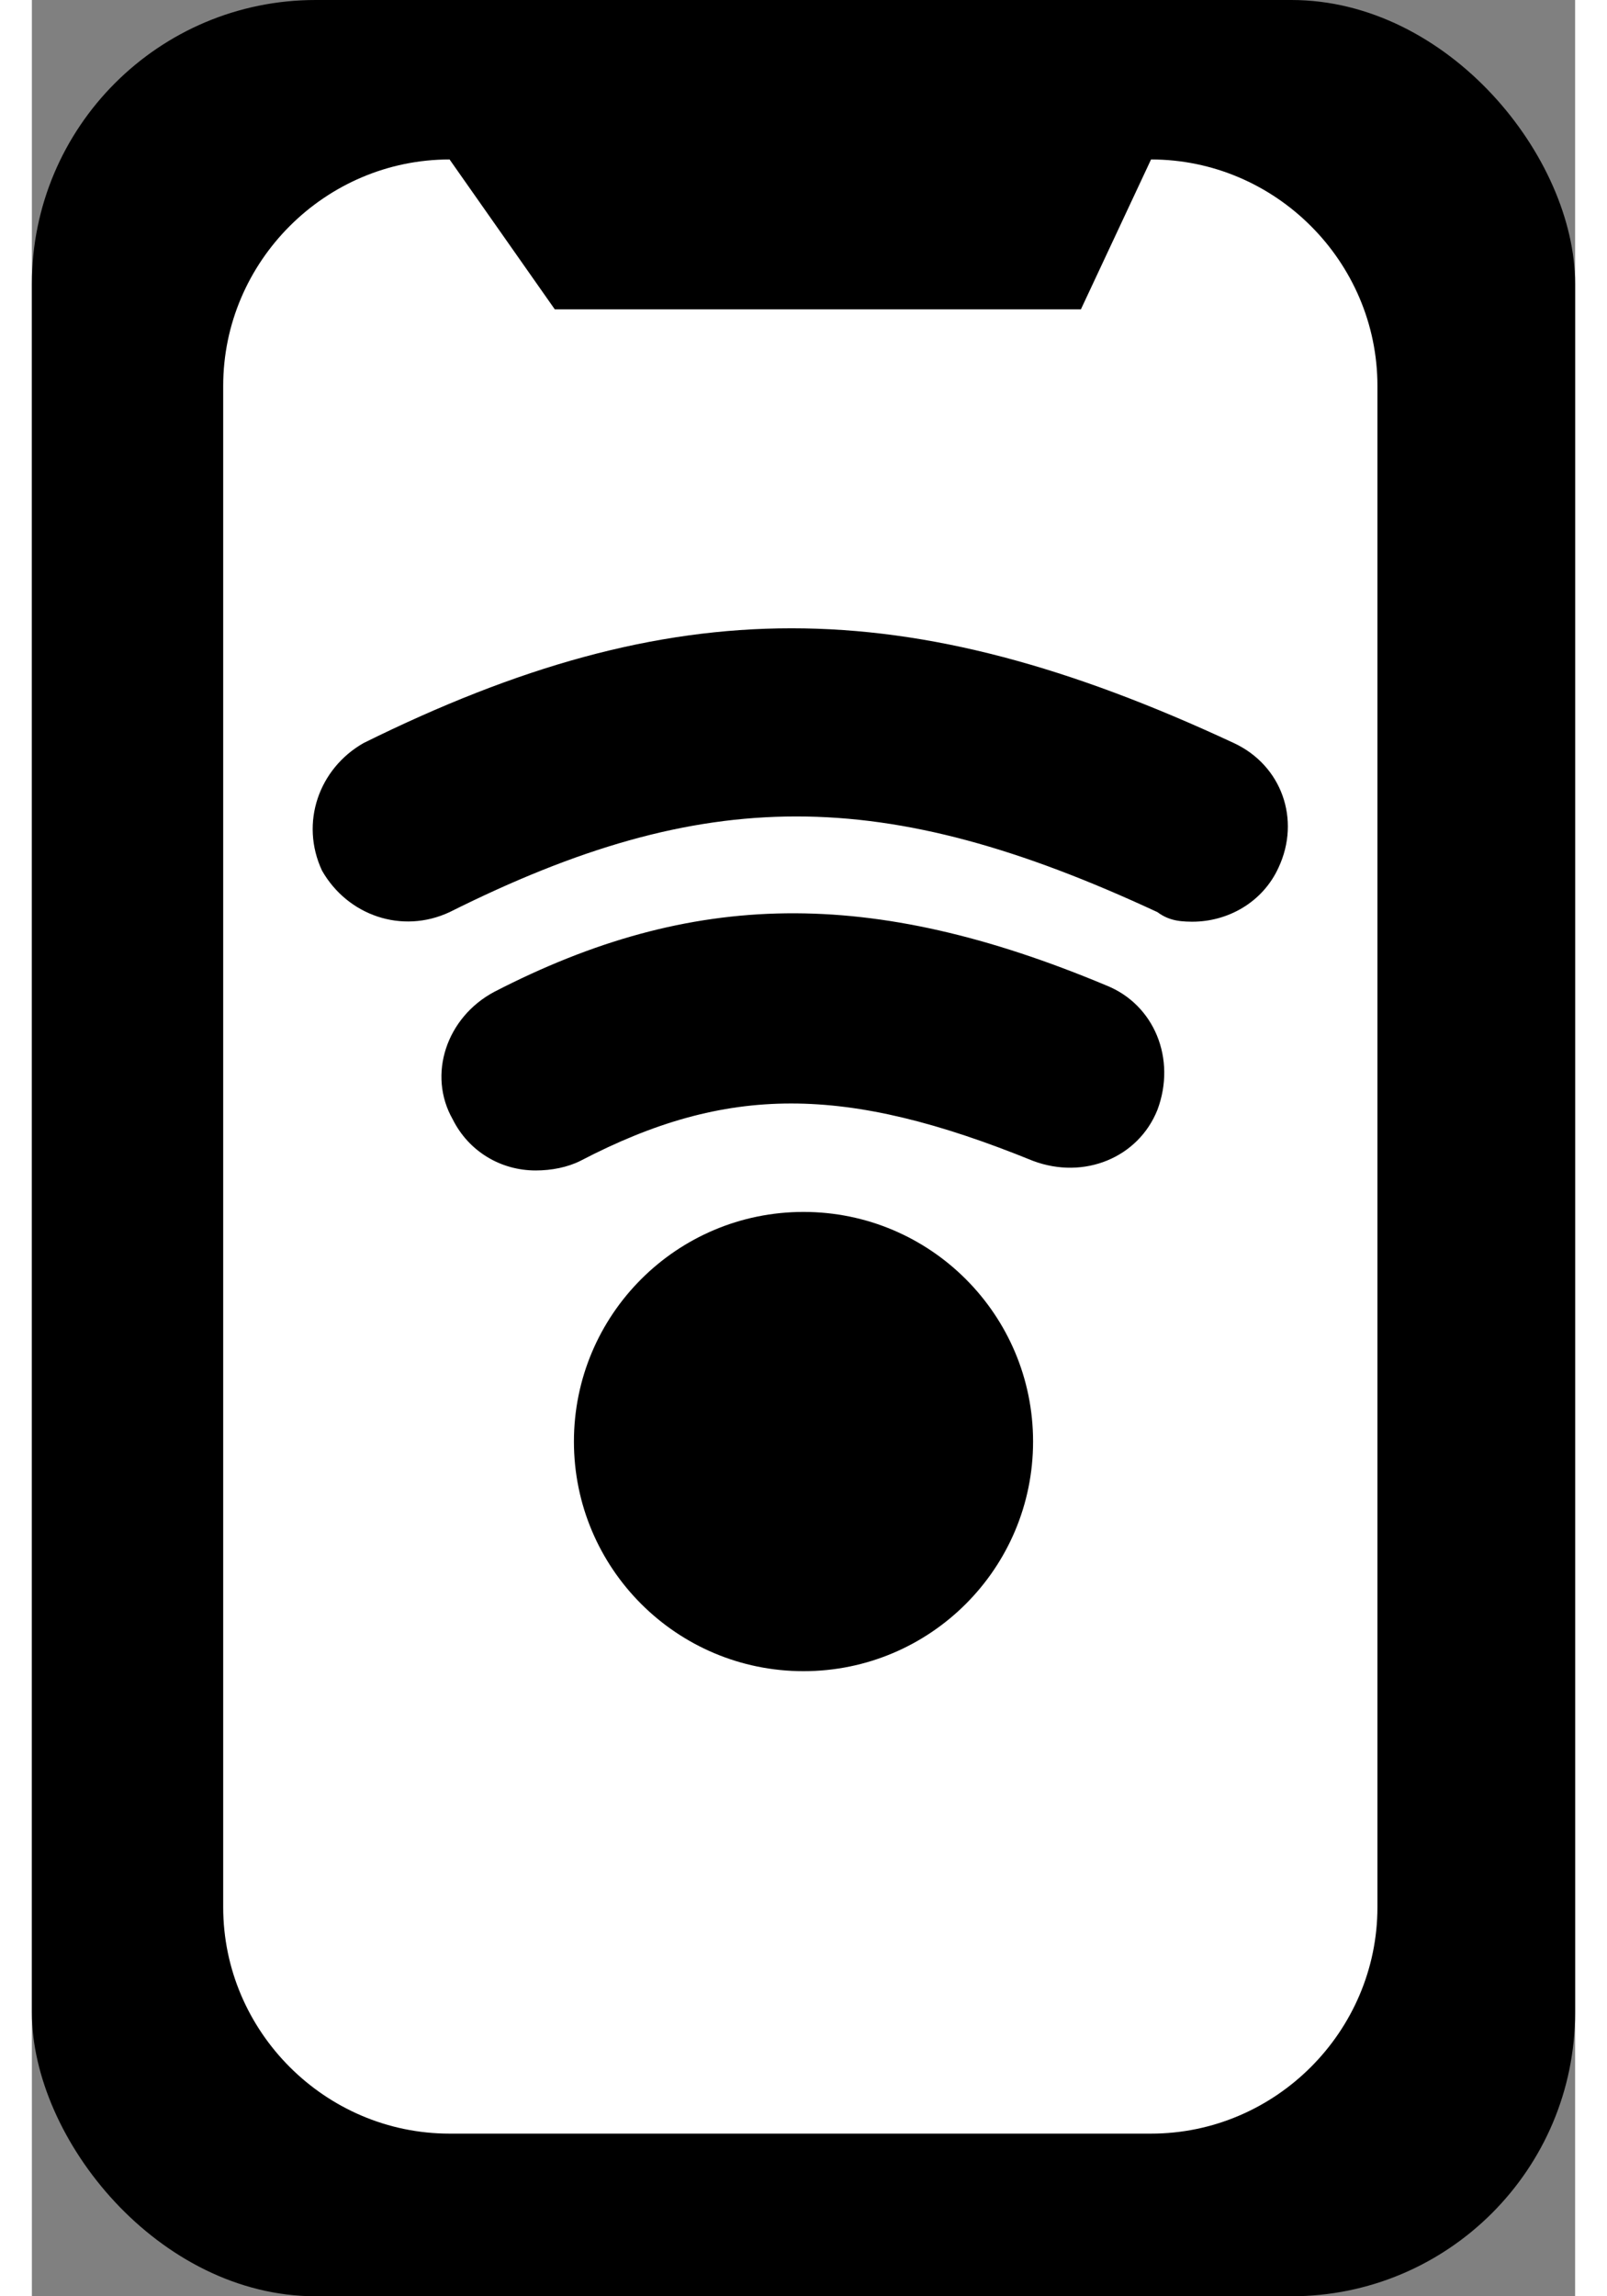 <?xml version="1.0" encoding="UTF-8"?>
<svg xmlns="http://www.w3.org/2000/svg" width=".7in" height="1in" version="1.1" viewBox="0 0 48.4 72">
  <rect x="0" y="0" width="48.4" height="72" fill="#808080" stroke="none"/>
  <defs>
    <style>
      .cls-1 {
        fill: #fff;
      }
    </style>
  </defs>
  <!-- Generator: Adobe Illustrator 28.7.1, SVG Export Plug-In . SVG Version: 1.2.0 Build 142)  -->
  <g>
    <g id="Layer_1">
      <g>
        <rect y="0" width="48.4" height="72" rx="8.9" ry="8.9"/>
        <path class="cls-1" d="M13.1,5l3.3,4.7h16.5l2.2-4.7c3.9,0,7.1,3.2,7.1,7.1v47.7c0,3.9-3.2,7.1-7.1,7.1H13.1c-3.9,0-7.1-3.2-7.1-7.1V12.1c0-3.9,3.2-7.1,7.1-7.1Z"/>
        <circle cx="24.2" cy="45.2" r="7.2"/>
        <path d="M15.8,36.7c-1.1,0-2.1-.6-2.6-1.6-.8-1.4-.2-3.2,1.3-4,6.2-3.2,11.8-3.3,19.2-.2,1.5.6,2.2,2.3,1.6,3.9-.6,1.5-2.3,2.2-3.9,1.6-5.9-2.4-9.6-2.4-14.2,0-.4.2-.9.3-1.4.3Z"/>
        <path d="M36.5,28.9c-.4,0-.8,0-1.2-.3-8.6-4-14.2-4-22.2,0-1.5.7-3.2.1-4-1.3-.7-1.5-.1-3.2,1.3-4,9.7-4.8,17-4.8,27.3,0,1.5.7,2.1,2.4,1.4,3.9-.5,1.1-1.6,1.7-2.7,1.7Z"/>
      </g>
    </g>
  </g>
</svg>